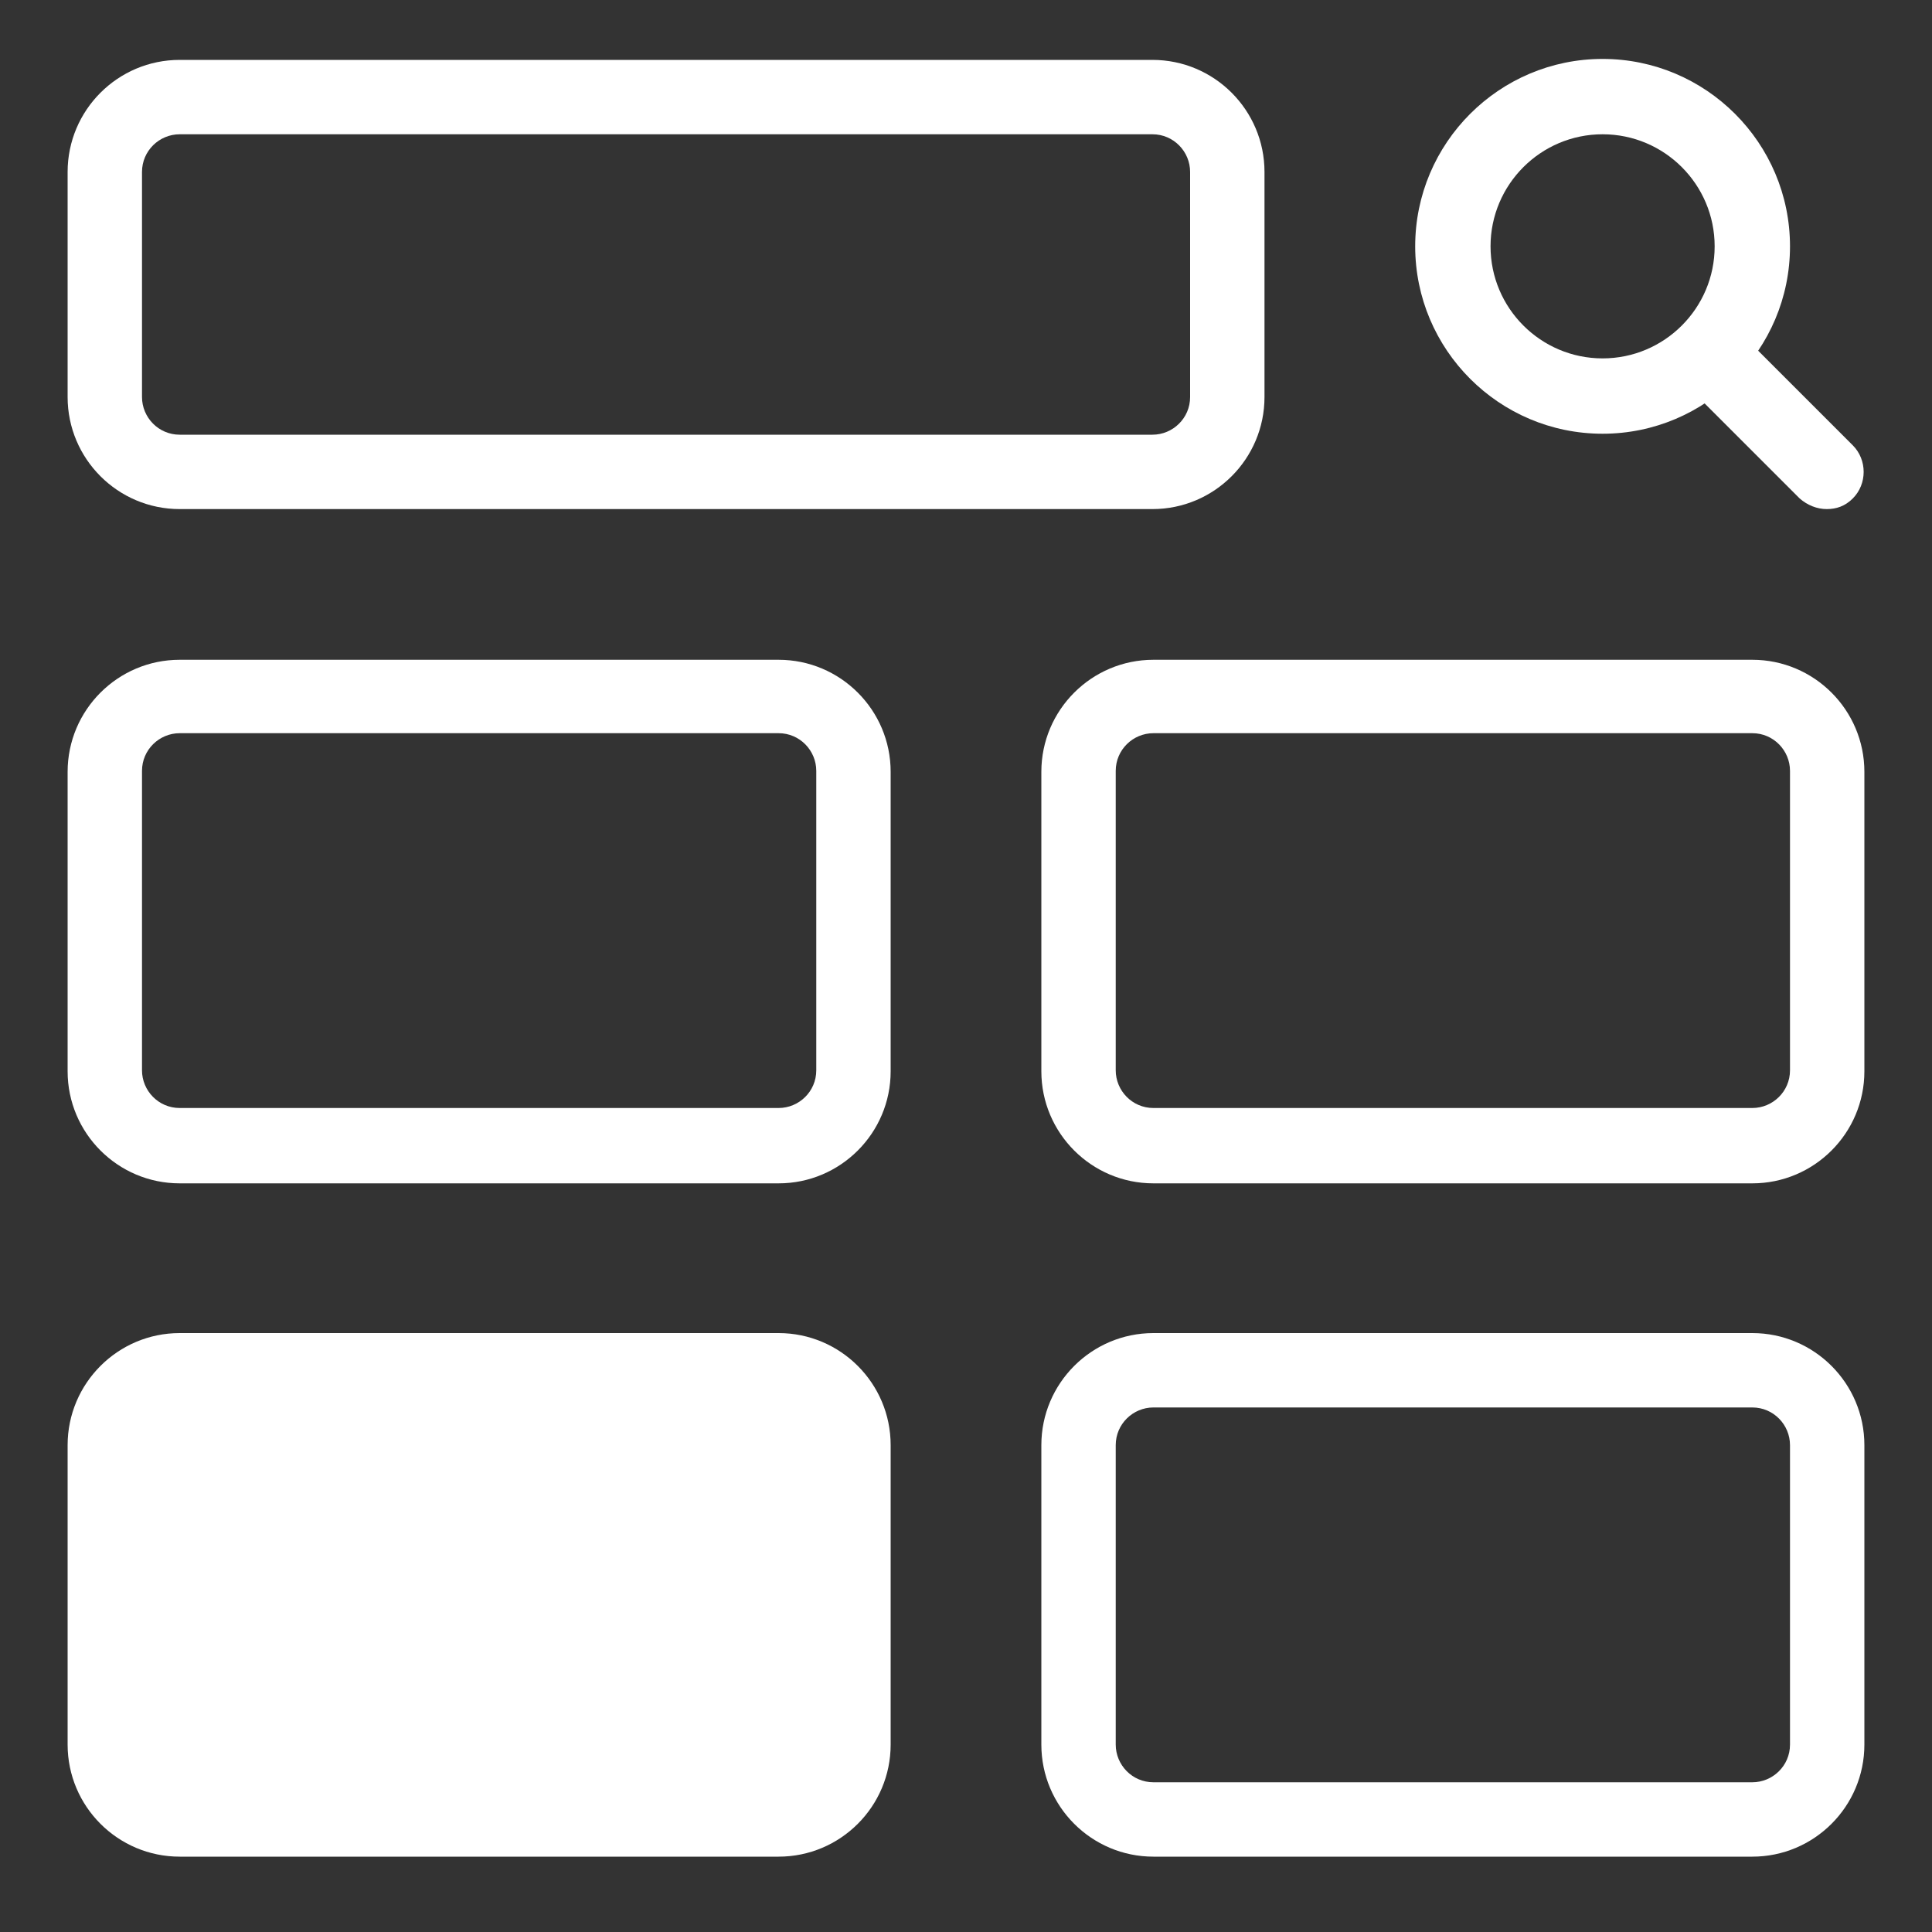 <?xml version="1.0" encoding="UTF-8"?>
<svg id="Layer_1" xmlns="http://www.w3.org/2000/svg" version="1.1" viewBox="0 0 200 200">
  <rect x="0" y="0" width="200" height="200" fill="#333333" stroke="none"/>
  <!-- Generator: Adobe Illustrator 29.2.1, SVG Export Plug-In . SVG Version: 2.1.0 Build 116)  -->
  <defs>
    <style>
      .st0 {
        fill: #fff;
      }
    </style>
  </defs>
  <path class="st0" d="M80.6,192.2H18.6c-6.4,0-11.6-5.2-11.6-11.6v-31c0-6.4,5.2-11.6,11.6-11.6h62c6.4,0,11.6,5.2,11.6,11.6v31c0,6.4-5.2,11.6-11.6,11.6Z"/>
  <g>
    <path class="st0" d="M80.6,122.5H18.6c-6.4,0-11.6-5.2-11.6-11.6v-31c0-6.4,5.2-11.6,11.6-11.6h62c6.4,0,11.6,5.2,11.6,11.6v31c0,6.4-5.2,11.6-11.6,11.6ZM18.6,75.9c-2.1,0-3.9,1.7-3.9,3.9v31c0,2.1,1.7,3.9,3.9,3.9h62c2.1,0,3.9-1.7,3.9-3.9v-31c0-2.1-1.7-3.9-3.9-3.9H18.6Z"/>
    <path class="st0" d="M181.4,122.5h-62c-6.4,0-11.6-5.2-11.6-11.6v-31c0-6.4,5.2-11.6,11.6-11.6h62c6.4,0,11.6,5.2,11.6,11.6v31c0,6.4-5.2,11.6-11.6,11.6ZM119.4,75.9c-2.1,0-3.9,1.7-3.9,3.9v31c0,2.1,1.7,3.9,3.9,3.9h62c2.1,0,3.9-1.7,3.9-3.9v-31c0-2.1-1.7-3.9-3.9-3.9,0,0-62,0-62,0Z"/>
    <path class="st0" d="M181.4,192.2h-62c-6.4,0-11.6-5.2-11.6-11.6v-31c0-6.4,5.2-11.6,11.6-11.6h62c6.4,0,11.6,5.2,11.6,11.6v31c0,6.4-5.2,11.6-11.6,11.6ZM119.4,145.7c-2.1,0-3.9,1.7-3.9,3.9v31c0,2.1,1.7,3.9,3.9,3.9h62c2.1,0,3.9-1.7,3.9-3.9v-31c0-2.1-1.7-3.9-3.9-3.9,0,0-62,0-62,0Z"/>
    <path class="st0" d="M165.9,44.9c-10.7,0-19.4-8.7-19.4-19.4s8.7-19.4,19.4-19.4,19.4,8.7,19.4,19.4-8.7,19.4-19.4,19.4h0ZM165.9,13.9c-6.4,0-11.6,5.2-11.6,11.6s5.2,11.6,11.6,11.6,11.6-5.2,11.6-11.6-5.2-11.6-11.6-11.6Z"/>
    <path class="st0" d="M189.1,52.7c-1,0-2-.4-2.8-1.1l-11.6-11.6c-1.5-1.5-1.5-4,0-5.5s4-1.5,5.5,0l11.6,11.6c1.5,1.5,1.5,4,0,5.5-.8.8-1.7,1.1-2.7,1.1Z"/>
    <path class="st0" d="M119.4,52.7H18.6c-6.4,0-11.6-5.2-11.6-11.6v-23.3c0-6.4,5.2-11.6,11.6-11.6h100.7c6.4,0,11.6,5.2,11.6,11.6v23.3c0,6.4-5.2,11.6-11.6,11.6ZM18.6,13.9c-2.1,0-3.9,1.7-3.9,3.9v23.3c0,2.1,1.7,3.9,3.9,3.9h100.7c2.1,0,3.9-1.7,3.9-3.9v-23.3c0-2.1-1.7-3.9-3.9-3.9,0,0-100.7,0-100.7,0Z"/>
  </g>
</svg>